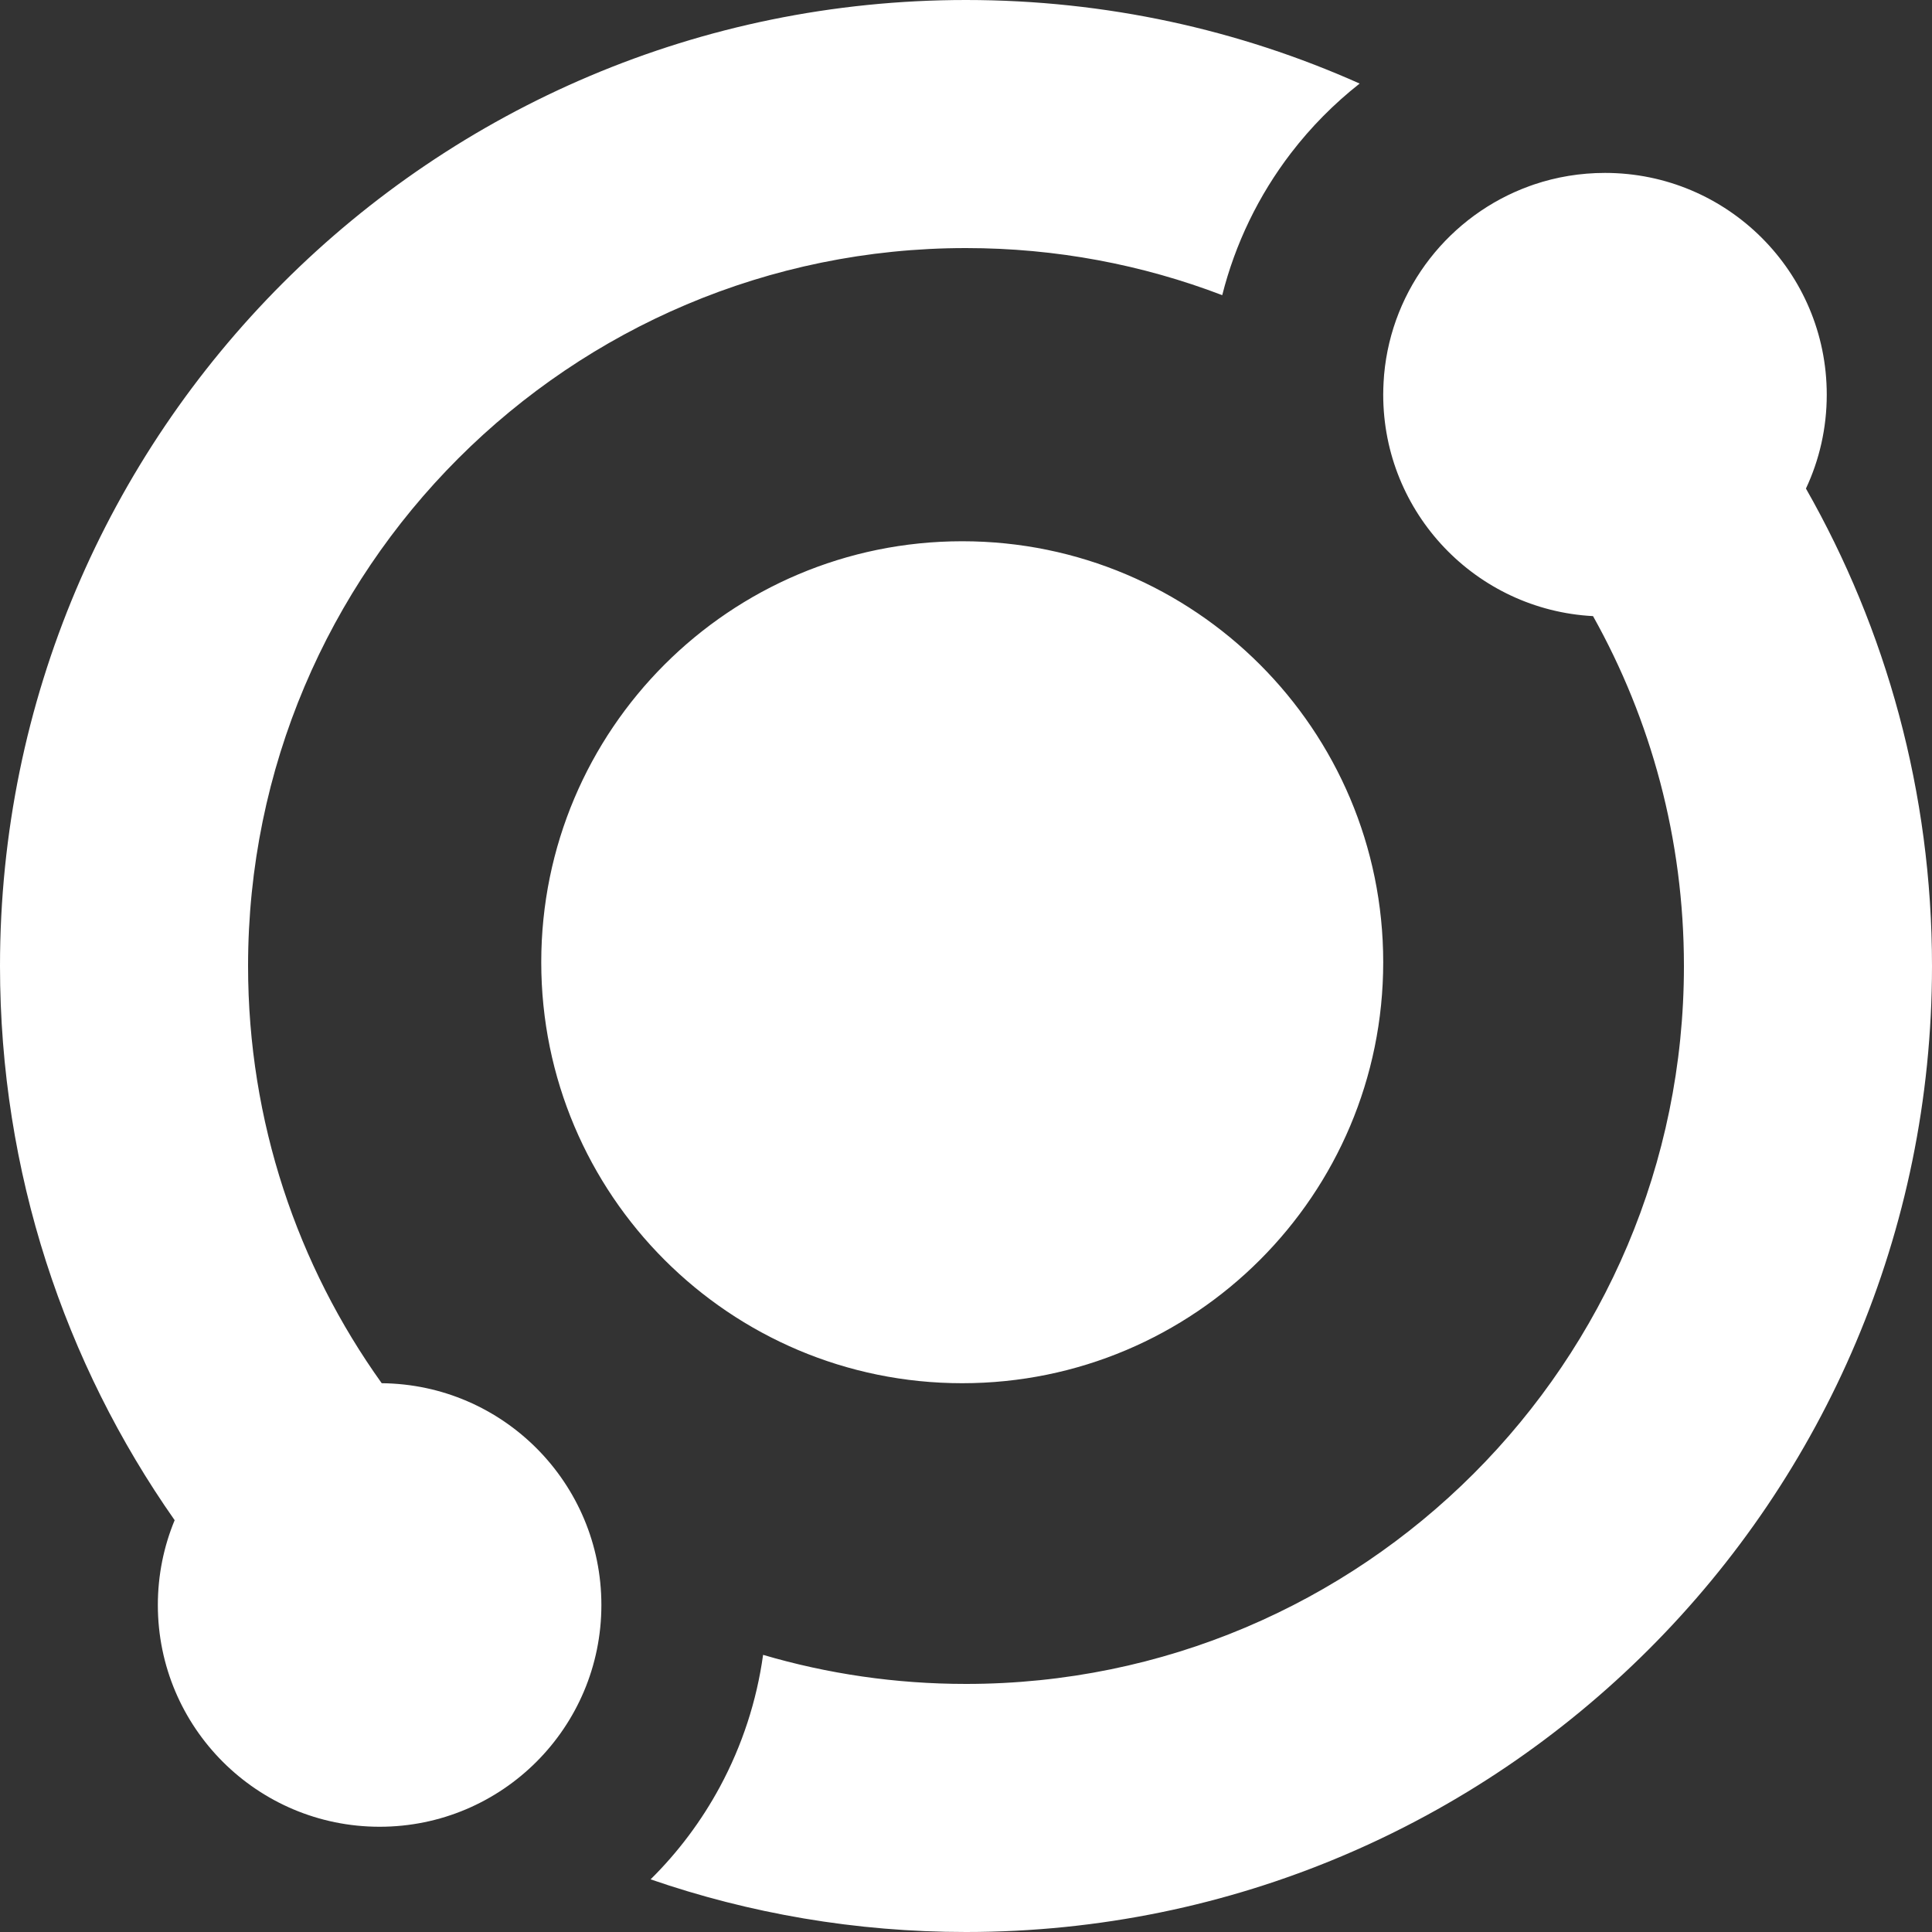 <svg width="40" height="40" viewBox="0 0 40 40" fill="none" xmlns="http://www.w3.org/2000/svg">
<rect x="0" y="0" width="40" height="40" fill="#333333" stroke="none"/>
<path fill-rule="evenodd" clip-rule="evenodd" d="M34.864 20C34.864 28.209 28.209 34.864 20 34.864C18.541 34.864 17.131 34.654 15.799 34.262C15.667 35.214 15.366 36.139 14.905 36.994C14.522 37.704 14.037 38.349 13.47 38.91C15.516 39.616 17.713 40 20 40C31.046 40 40 31.046 40 20C40 16.404 39.051 13.031 37.39 10.115C37.667 9.525 37.821 8.866 37.821 8.171C37.821 5.635 35.765 3.58 33.23 3.58C32.715 3.58 32.221 3.664 31.759 3.82L31.666 3.853C30.023 4.448 28.816 5.954 28.656 7.761L28.646 7.908C28.641 7.995 28.638 8.083 28.638 8.171C28.638 10.624 30.561 12.628 32.982 12.756C34.181 14.899 34.864 17.37 34.864 20ZM5.136 20C5.136 23.222 6.161 26.204 7.903 28.638C10.419 28.661 12.451 30.708 12.451 33.23C12.451 35.765 10.396 37.821 7.86 37.821C5.324 37.821 3.268 35.765 3.268 33.23C3.268 32.608 3.392 32.014 3.616 31.474C1.337 28.226 0 24.269 0 20C0 8.954 8.954 0 20 0C22.903 0 25.661 0.618 28.15 1.73C27.62 2.147 27.141 2.631 26.727 3.171C26.055 4.048 25.573 5.049 25.305 6.111C23.657 5.481 21.869 5.136 20 5.136C11.791 5.136 5.136 11.791 5.136 20ZM19.922 28.638C24.736 28.638 28.638 24.736 28.638 19.922C28.638 15.108 24.736 11.206 19.922 11.206C15.108 11.206 11.206 15.108 11.206 19.922C11.206 24.736 15.108 28.638 19.922 28.638Z" fill="white"/>
</svg>
